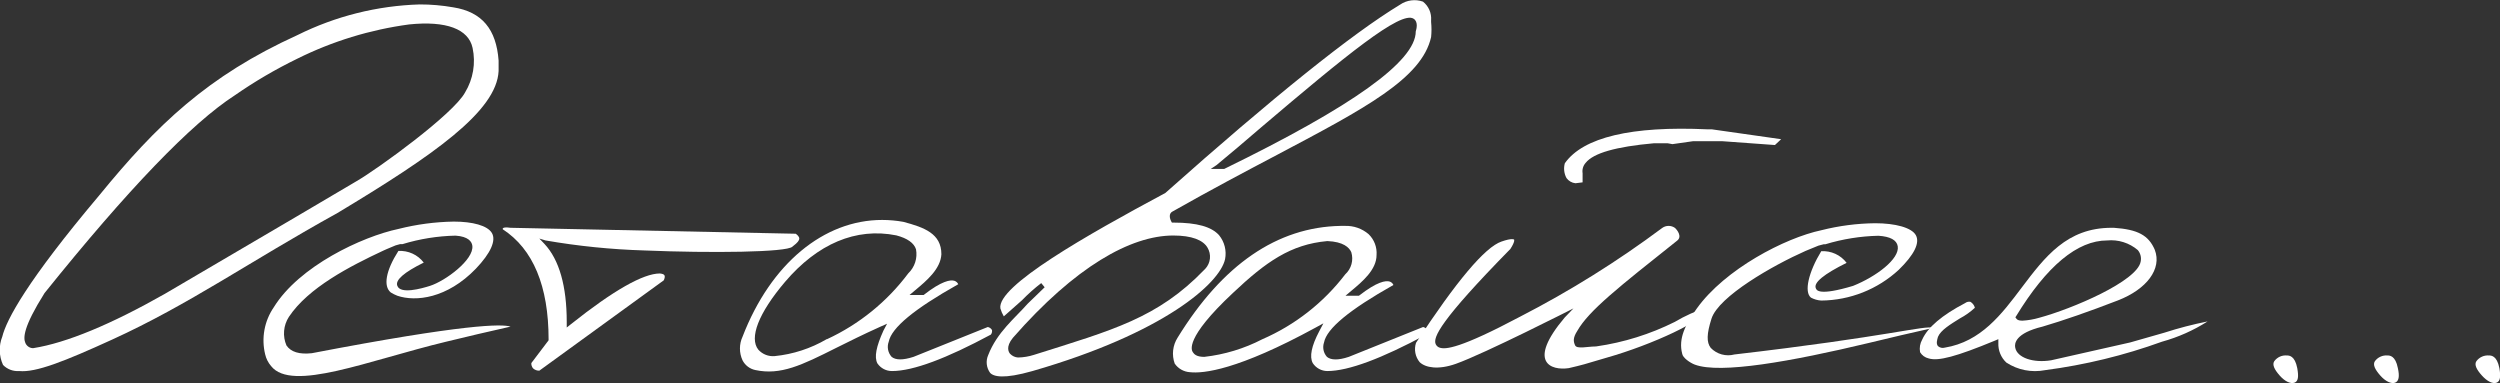 <?xml version="1.0" encoding="UTF-8"?> <svg xmlns="http://www.w3.org/2000/svg" width="946" height="145" viewBox="0 0 946 145" fill="none"><rect x="0" y="0" width="946" height="145" fill="#333333" stroke="none"/> <g clip-path="url(#clip0_870_8668)"> <path d="M188.672 26.864V22.938C187.808 11.11 182.431 4.501 171.533 2.777C167.333 2.039 163.076 1.671 158.811 1.676C142.741 2.158 126.968 6.112 112.579 13.264C78.541 28.732 59.29 47.312 37.542 73.937C10.082 106.499 2.448 121.009 0.864 127.378C0.186 129.093 -0.138 130.927 -0.089 132.77C-0.039 134.614 0.383 136.428 1.152 138.104C1.939 138.907 2.893 139.529 3.946 139.926C4.999 140.323 6.126 140.486 7.249 140.403C13.538 141.025 24.244 136.811 42.487 128.479C71.58 115.215 94.288 99.077 127.702 80.593C163.948 58.804 187.952 42.14 188.672 26.864ZM12.626 131.735H12.242C11.665 131.676 11.116 131.462 10.651 131.116C10.186 130.771 9.824 130.306 9.602 129.772C8.786 127.905 8.69 123.882 16.851 110.905C48.248 71.83 72.444 46.641 88.863 36.059C96.367 30.845 104.264 26.218 112.483 22.219C125.787 15.603 140.093 11.219 154.826 9.242C168.845 7.805 177.294 10.966 178.83 18.149C180.056 23.907 179.043 29.915 175.998 34.957C171.581 43.194 142.824 63.976 135.047 68.478C128.95 72.117 104.514 86.483 62.459 111.144C41.959 122.781 25.204 129.724 12.626 131.735Z" fill="white"></path> <path d="M102.593 138.535C110.419 148.448 139.224 136.428 168.845 129.293C176.766 127.378 184.975 125.414 193.185 123.595C190.016 122.541 175.854 122.541 118.004 133.651C113.203 134.178 110.083 133.172 108.402 130.73C107.652 128.99 107.343 127.092 107.502 125.205C107.661 123.318 108.284 121.498 109.315 119.908C116.66 108.846 132.406 100.753 144.985 94.863L146.377 94.24L149.689 92.852L151.418 92.373H152.33C158.839 90.389 165.592 89.309 172.397 89.165C177.198 89.5 178.542 91.415 178.734 92.995C179.406 98.263 168.557 106.308 162.7 108.175C159.387 109.229 151.562 111.384 150.361 108.175C149.449 106.02 152.858 103.052 160.347 99.364C159.232 97.901 157.773 96.733 156.098 95.965C154.424 95.197 152.585 94.851 150.746 94.959C145.945 102.477 144.985 108.319 147.865 110.665C148.656 111.157 149.492 111.574 150.361 111.91C157.275 114.257 169.181 112.964 180.078 101.663C185.695 95.773 187.808 90.984 186.127 88.159C184.447 85.334 178.782 83.849 171.725 83.849C164.664 83.963 157.639 84.895 150.794 86.626C136.967 89.547 113.203 100.705 103.602 116.268C101.834 118.842 100.63 121.759 100.067 124.828C99.505 127.897 99.597 131.05 100.337 134.082C100.713 135.728 101.488 137.257 102.593 138.535Z" fill="white"></path> <path d="M302.451 90.266C302.451 89.595 301.779 88.925 301.107 88.446L193.185 86.195C191.024 85.86 190.4 86.195 190.256 86.435C190.231 86.487 190.218 86.544 190.218 86.603C190.218 86.661 190.231 86.718 190.256 86.77C201.73 94.24 207.587 108.271 207.587 128.383V128.766L201.058 137.386C201.03 137.749 201.075 138.114 201.19 138.459C201.306 138.805 201.489 139.124 201.73 139.397C202.371 139.981 203.216 140.29 204.083 140.259L251.179 106.068C251.563 105.206 251.659 104.536 251.419 104.153C251.179 103.77 250.602 103.578 249.69 103.482C243.401 103.482 232.023 109.947 216.085 122.637L214.452 123.93V121.823C214.452 108.271 211.62 98.311 206.051 92.325L204.083 90.266L206.435 90.984C218.763 93.126 231.229 94.39 243.737 94.767C269.23 95.821 297.794 95.485 299.859 93.331L300.195 93.043C301.731 91.894 302.451 90.984 302.451 90.266Z" fill="white"></path> <path d="M332.024 137.53C332.638 138.423 333.462 139.153 334.425 139.654C335.388 140.155 336.459 140.412 337.545 140.403C345.562 140.403 358.189 135.614 374.943 126.612C375.129 126.369 375.263 126.09 375.337 125.794C375.411 125.498 375.425 125.189 375.375 124.888C375.207 124.596 374.979 124.343 374.706 124.145C374.433 123.946 374.121 123.808 373.791 123.738L345.658 135.04C341.626 136.333 338.937 136.285 337.401 135.04C336.709 134.274 336.24 133.333 336.045 132.32C335.851 131.307 335.938 130.26 336.297 129.293C337.353 124.026 345.898 116.939 362.605 107.553C362.468 107.249 362.27 106.978 362.022 106.755C361.774 106.532 361.482 106.364 361.165 106.26C359.677 105.781 356.364 106.26 349.499 111.623H344.17L346.331 109.803C350.651 106.212 355.932 101.759 356.22 96.204C356.22 88.398 349.739 86.052 341.818 83.945C339.172 83.47 336.489 83.23 333.8 83.227C311.765 83.227 291.649 99.747 280.991 127.378C280.334 128.788 279.994 130.324 279.994 131.879C279.994 133.434 280.334 134.97 280.991 136.38C281.473 137.303 282.153 138.108 282.983 138.737C283.813 139.367 284.772 139.805 285.792 140.02C295.394 142.079 303.363 138.2 316.325 131.688C321.126 129.293 326.503 126.612 332.984 123.691L335.673 122.493L334.28 125.127C331.592 131.065 330.728 135.135 332.024 137.53ZM312.821 128.336C306.801 131.867 300.086 134.057 293.138 134.752C291.986 134.853 290.827 134.685 289.752 134.261C288.677 133.837 287.716 133.169 286.945 132.31C283.44 127.905 286.945 118.567 297.074 106.643C309.316 92.277 323.863 86.004 339.177 89.069C343.354 90.17 345.85 91.942 346.619 94.336C346.925 95.976 346.818 97.666 346.307 99.254C345.796 100.843 344.896 102.279 343.69 103.435C335.676 114.147 325.117 122.703 312.965 128.336H312.821Z" fill="white"></path> <path d="M483.49 58.469C516.327 41.087 538.027 29.737 541.532 14.031C541.726 12.136 541.726 10.227 541.532 8.332V7.662C541.635 6.327 541.409 4.988 540.874 3.761C540.338 2.534 539.509 1.456 538.459 0.623C537.023 0.112 535.486 -0.049 533.975 0.15C532.464 0.35 531.023 0.906 529.77 1.772C511.575 12.786 481.762 36.729 440.955 73.027C411.094 89.021 377.2 108.271 378.544 116.699C378.848 117.755 379.284 118.768 379.84 119.716L386.754 113.587C389.009 111.259 391.432 109.098 394.003 107.122L395.299 108.702L388.866 114.927C384.065 120.386 377.296 125.702 373.935 134.369C373.456 135.452 373.27 136.641 373.396 137.817C373.523 138.994 373.957 140.117 374.655 141.073C375.952 142.51 379.792 143.516 390.69 140.403C440.523 126.037 461.598 107.17 463.567 98.071C463.877 96.49 463.836 94.86 463.446 93.296C463.056 91.732 462.327 90.273 461.31 89.021C458.478 85.812 452.957 84.232 444.075 84.232H443.451L443.163 83.705C442.539 82.508 442.299 80.832 443.547 80.114C458.142 71.83 471.584 64.742 483.49 58.469ZM460.302 62.492C465.439 58.278 471.248 53.345 477.297 48.126C508.982 21.214 530.106 3.879 534.907 7.087C536.731 8.236 536.011 10.966 535.723 11.876C535.723 23.225 511.719 40.273 463.23 63.928H458.142L460.302 62.492ZM443.979 89.117C450.988 89.117 455.213 90.841 456.893 93.666C457.654 94.913 457.985 96.373 457.838 97.825C457.691 99.277 457.073 100.641 456.077 101.711L455.741 102.046C438.074 120.386 421.031 124.888 391.266 134.273C389.311 134.904 387.272 135.243 385.217 135.279C384.109 135.207 383.066 134.729 382.289 133.938C381.713 133.364 380.416 131.304 383.297 127.809C406.821 100.945 427.849 89.117 443.979 89.117Z" fill="white"></path> <path d="M502.261 140.403C510.278 140.403 522.904 135.614 539.659 126.612C539.845 126.369 539.979 126.09 540.053 125.794C540.127 125.498 540.14 125.189 540.091 124.888C539.923 124.596 539.695 124.343 539.422 124.145C539.149 123.946 538.837 123.808 538.507 123.738L510.374 135.04C506.342 136.38 503.653 136.285 502.117 135.04C501.463 134.31 501.016 133.419 500.822 132.46C500.628 131.5 500.694 130.506 501.013 129.581C502.021 124.313 510.614 117.226 527.273 107.84C527.147 107.538 526.957 107.267 526.717 107.044C526.477 106.821 526.192 106.651 525.881 106.547C524.393 106.068 521.08 106.547 514.215 111.91H513.927H509.126L511.286 110.091C515.607 106.499 520.888 102.046 520.888 96.491C520.996 95.033 520.781 93.57 520.258 92.204C519.736 90.839 518.918 89.605 517.864 88.59C515.394 86.487 512.228 85.377 508.982 85.477H507.302C483.298 85.908 462.606 100.13 445.611 127.761C444.688 129.204 444.108 130.84 443.916 132.541C443.725 134.243 443.927 135.966 444.507 137.578C445.151 138.516 445.999 139.296 446.989 139.86C447.978 140.424 449.083 140.757 450.22 140.834C455.309 141.409 468.319 140.068 497.796 123.978L500.773 122.35L499.188 125.367C496.26 130.921 495.444 134.944 496.74 137.386C497.337 138.306 498.155 139.064 499.118 139.59C500.082 140.117 501.162 140.396 502.261 140.403ZM477.633 128.383C470.788 131.92 463.352 134.175 455.693 135.04C452.573 135.04 451.804 133.89 451.372 133.268C450.94 132.645 448.012 128.192 466.543 110.857C479.025 99.077 488.387 92.469 502.261 91.224C508.358 91.463 510.566 93.666 511.334 95.438C511.783 96.909 511.805 98.477 511.397 99.96C510.989 101.443 510.169 102.781 509.03 103.818C500.833 114.54 490.025 122.996 477.633 128.383Z" fill="white"></path> <path d="M647.774 48.94H646.141C617.336 47.599 599.045 51.957 592.132 61.773C591.609 63.651 591.833 65.659 592.756 67.376C593.153 67.925 593.662 68.384 594.25 68.722C594.837 69.061 595.49 69.271 596.165 69.34L598.853 69.004V65.556C598.743 64.858 598.789 64.143 598.988 63.464C599.187 62.785 599.535 62.159 600.006 61.63C602.934 57.943 611.383 55.5 625.882 54.207H631.019L632.843 54.543L640.572 53.441H651.854L671.634 54.878L673.986 52.675L647.774 48.94Z" fill="white"></path> <path d="M603.558 131.113C600.87 131.113 596.693 132.166 596.021 130.682C595.349 129.197 595.157 127.857 596.837 125.223C601.206 117.513 612.632 108.558 634.667 91.032C636.588 89.5 634.667 87.01 633.803 86.243C633.103 85.744 632.264 85.476 631.403 85.476C630.542 85.476 629.703 85.744 629.002 86.243C612.072 98.879 594.119 110.091 575.329 119.764C552.429 131.927 546.957 132.31 544.748 131.544C544.419 131.438 544.117 131.264 543.86 131.032C543.604 130.801 543.399 130.519 543.26 130.203C542.204 127.713 544.748 121.488 571.537 94.192C573.361 91.367 572.977 90.649 572.929 90.649C572.881 90.649 572.209 89.978 568.128 91.415C561.935 93.522 551.085 106.404 535.819 129.724C535.415 130.964 535.331 132.285 535.574 133.565C535.818 134.846 536.38 136.045 537.211 137.051C539.419 139.158 544.268 140.02 550.893 137.673C561.695 133.842 595.397 116.699 595.397 116.699L592.084 120.147C577.682 137.195 586.947 140.307 593.62 139.302C598.757 138.104 599.381 137.913 608.023 135.327C624.922 130.538 645.901 120.961 646.093 116.699V116.268C641.764 117.638 637.608 119.502 633.707 121.823C624.409 126.463 614.424 129.583 604.134 131.065" fill="white"></path> <path d="M641.293 137.961C650.894 141.6 677.731 136.811 707.16 129.772C715.129 127.857 723.29 125.893 731.548 124.074C728.331 122.972 714.841 127.33 656.319 134.13C654.736 134.553 653.068 134.545 651.49 134.107C649.911 133.669 648.478 132.817 647.342 131.64C645.709 129.533 645.805 126.324 647.63 120.578C650.318 112.15 670.866 100.418 683.204 94.959L684.02 94.624L688.1 92.948L690.117 92.421H690.741C697.252 90.443 704.004 89.364 710.808 89.212C715.273 89.5 717.721 90.841 718.106 93.187C718.874 97.975 709.944 104.68 701.207 108.175C688.244 112.054 687.38 109.851 687.092 109.037C686.228 106.93 690.165 103.722 698.758 99.46C697.646 97.993 696.187 96.823 694.512 96.055C692.837 95.286 690.997 94.943 689.157 95.055C684.356 102.956 682.58 110.474 685.268 112.629C686.471 113.267 687.797 113.642 689.157 113.73C700.046 113.629 710.505 109.48 718.49 102.094C724.299 96.443 726.555 91.942 724.971 89.021C723.386 86.1 717.097 84.472 709.56 84.472C702.71 84.546 695.894 85.43 689.253 87.105C675.426 90.026 652.718 101.854 642.061 116.747C637.692 122.829 635.051 128.144 636.54 133.842C636.732 135.375 639.516 137.29 641.293 137.961Z" fill="white"></path> <path d="M818.107 129.293C824.202 127.611 830.012 125.028 835.341 121.631C829.807 122.738 824.341 124.161 818.971 125.893L806.056 129.581L776.147 136.333C769.378 137.434 763.281 135.375 762.561 131.544C762.225 130.012 762.561 126.085 772.883 123.595C780.852 121.248 790.502 117.896 801.4 113.682C812.297 109.468 818.154 101.759 815.37 94.528C813.018 89.021 808.937 86.818 799.863 86.195H798.999C782.1 86.195 773.795 97.209 764.961 108.894C757.424 118.902 749.599 129.293 735.917 131.544C735.471 131.676 734.999 131.692 734.546 131.591C734.092 131.491 733.672 131.277 733.324 130.969C732.556 130.012 732.988 128.671 733.324 127.474C734.38 124.888 738.125 122.685 741.63 120.482C743.685 119.393 745.59 118.041 747.295 116.46C747.054 115.518 746.45 114.709 745.614 114.209C745.263 114.14 744.902 114.147 744.554 114.23C744.206 114.312 743.88 114.469 743.598 114.688C734.86 119.253 729.451 123.85 727.371 128.479C726.538 129.928 726.249 131.626 726.555 133.268C726.903 133.856 727.368 134.368 727.921 134.772C728.474 135.175 729.104 135.462 729.772 135.614C733.42 136.764 740.237 134.944 754.832 128.91L756.176 128.336V129.82C756.12 131.194 756.361 132.563 756.883 133.836C757.405 135.108 758.195 136.254 759.201 137.194C763.518 140.023 768.773 141.054 773.843 140.068C788.947 138.095 803.789 134.482 818.107 129.293ZM762.849 119.716C774.515 100.561 786.133 90.984 797.367 90.984C799.442 90.787 801.535 91.007 803.522 91.632C805.51 92.257 807.351 93.275 808.937 94.624C809.434 95.213 809.791 95.906 809.982 96.653C810.174 97.399 810.194 98.178 810.041 98.933C808.841 106.404 783.925 116.939 771.635 120.243C769.556 120.856 767.414 121.226 765.25 121.344C763.665 121.344 763.281 120.913 763.041 120.626L762.609 120.051L762.849 119.716Z" fill="white"></path> <path d="M869.283 139.302C868.371 134.513 866.114 134.513 865.394 134.513C864.475 134.422 863.548 134.573 862.705 134.951C861.863 135.329 861.135 135.921 860.593 136.668C859.729 137.961 860.593 139.78 862.61 142.079C864.626 144.377 866.787 145.335 868.227 144.808C869.667 144.282 869.859 142.51 869.283 139.302Z" fill="white"></path> <path d="M907.353 139.302C906.441 134.513 904.185 134.513 903.465 134.513C902.546 134.427 901.621 134.58 900.779 134.958C899.937 135.335 899.209 135.925 898.664 136.668C897.8 137.961 898.664 139.78 900.68 142.079C902.697 144.377 904.905 145.335 906.297 144.808C907.69 144.282 908.074 142.51 907.353 139.302Z" fill="white"></path> <path d="M945.76 139.302C944.848 134.513 942.592 134.513 941.871 134.513C940.953 134.427 940.027 134.58 939.186 134.958C938.344 135.335 937.615 135.925 937.071 136.668C936.206 137.961 937.071 139.78 939.135 142.079C941.199 144.377 943.312 145.335 944.704 144.808C946.096 144.282 946.336 142.51 945.76 139.302Z" fill="white"></path> </g> <defs> <clipPath id="clip0_870_8668"> <rect width="946" height="145" fill="white"></rect> </clipPath> </defs> </svg> 
